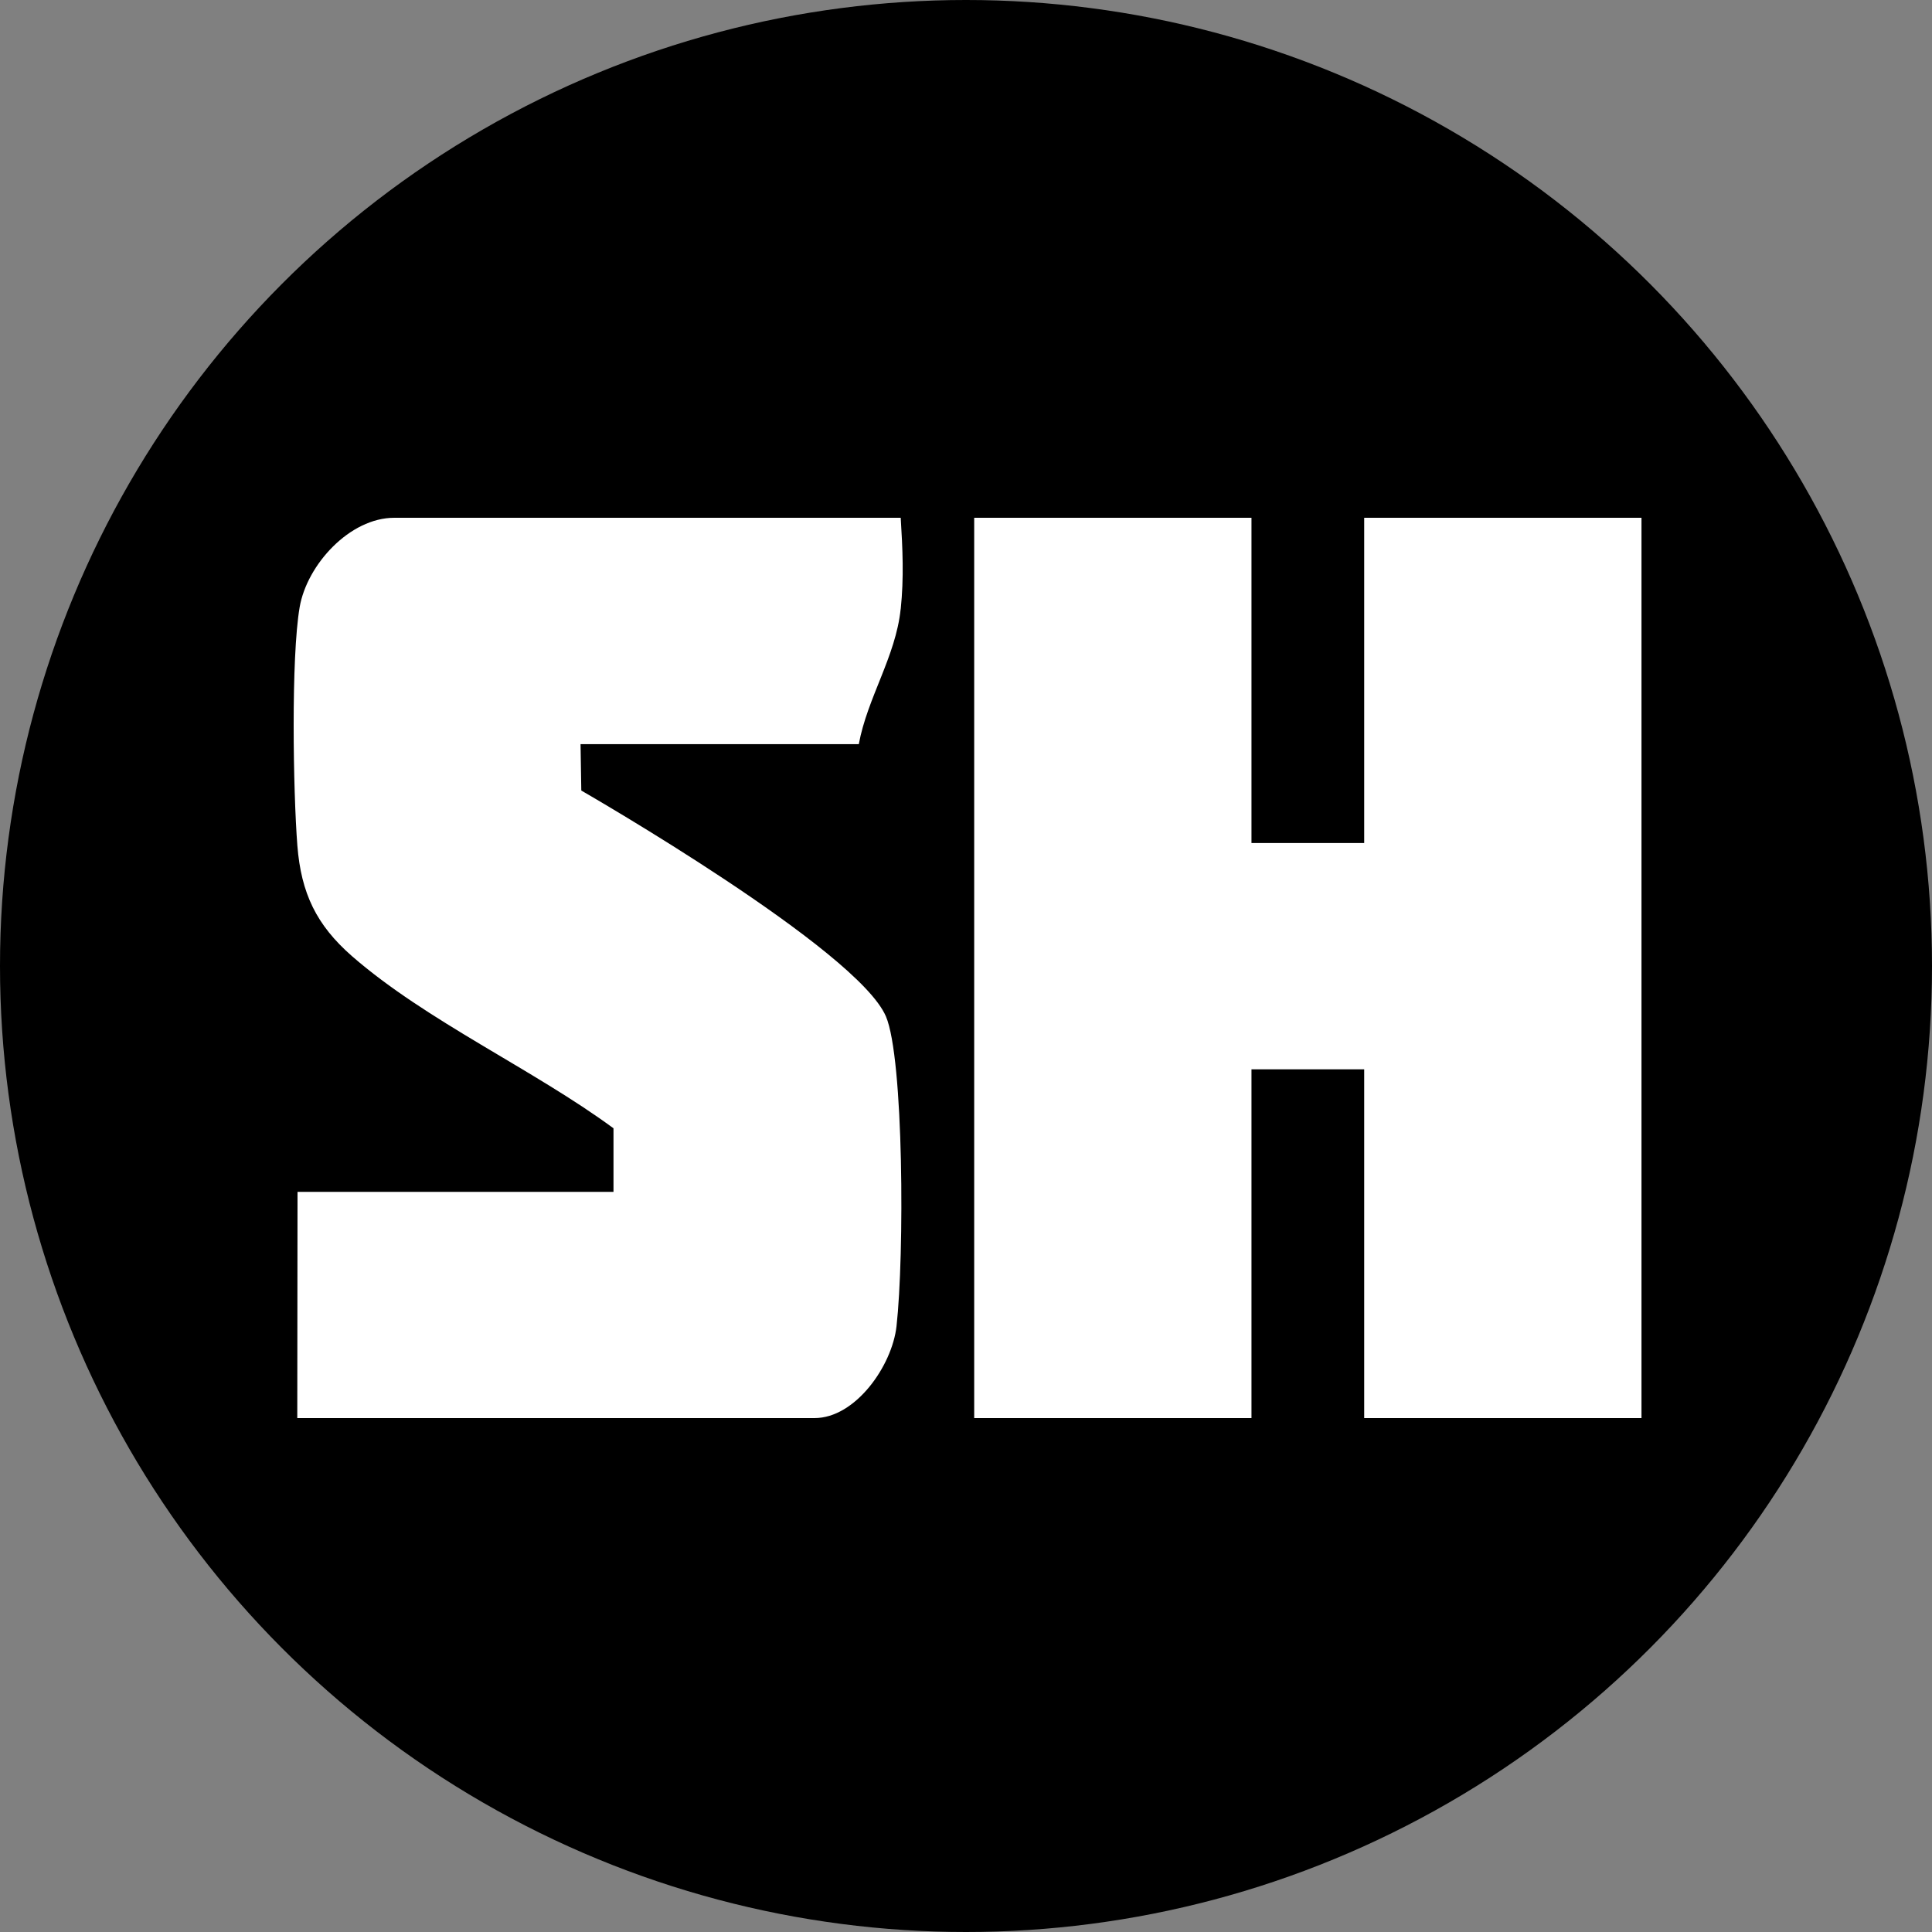 <?xml version="1.0" encoding="UTF-8"?> <svg xmlns="http://www.w3.org/2000/svg" width="500" height="500" viewBox="0 0 500 500" fill="none"><rect x="0" y="0" width="500" height="500" fill="#808080" stroke="none"/><circle cx="250" cy="250" r="250" fill="black"></circle><path d="M353.053 218.174H323.882V134H252.121V367H323.882V276.738H353.053V367H424.815V134H353.053V218.174Z" fill="white"></path><path d="M233.105 157.63C233.958 149.498 233.595 141.983 233.105 134H102.04C90.51 134 79.45 146.134 77.553 157.119C75.294 170.254 75.87 204.805 76.956 218.834C77.937 231.181 81.879 239.377 91.064 247.424C110.266 264.178 138.035 276.738 158.771 292.001V308.457H76.999L76.935 367H210.792C221.384 367 230.868 353.503 232.018 343.221C234.064 324.913 233.915 273.864 229.269 263.028C221.832 245.742 152.101 205.55 150.438 204.592L150.246 192.585H222.258C224.474 180.579 231.805 169.913 233.084 157.673L233.105 157.63Z" fill="white"></path></svg> 